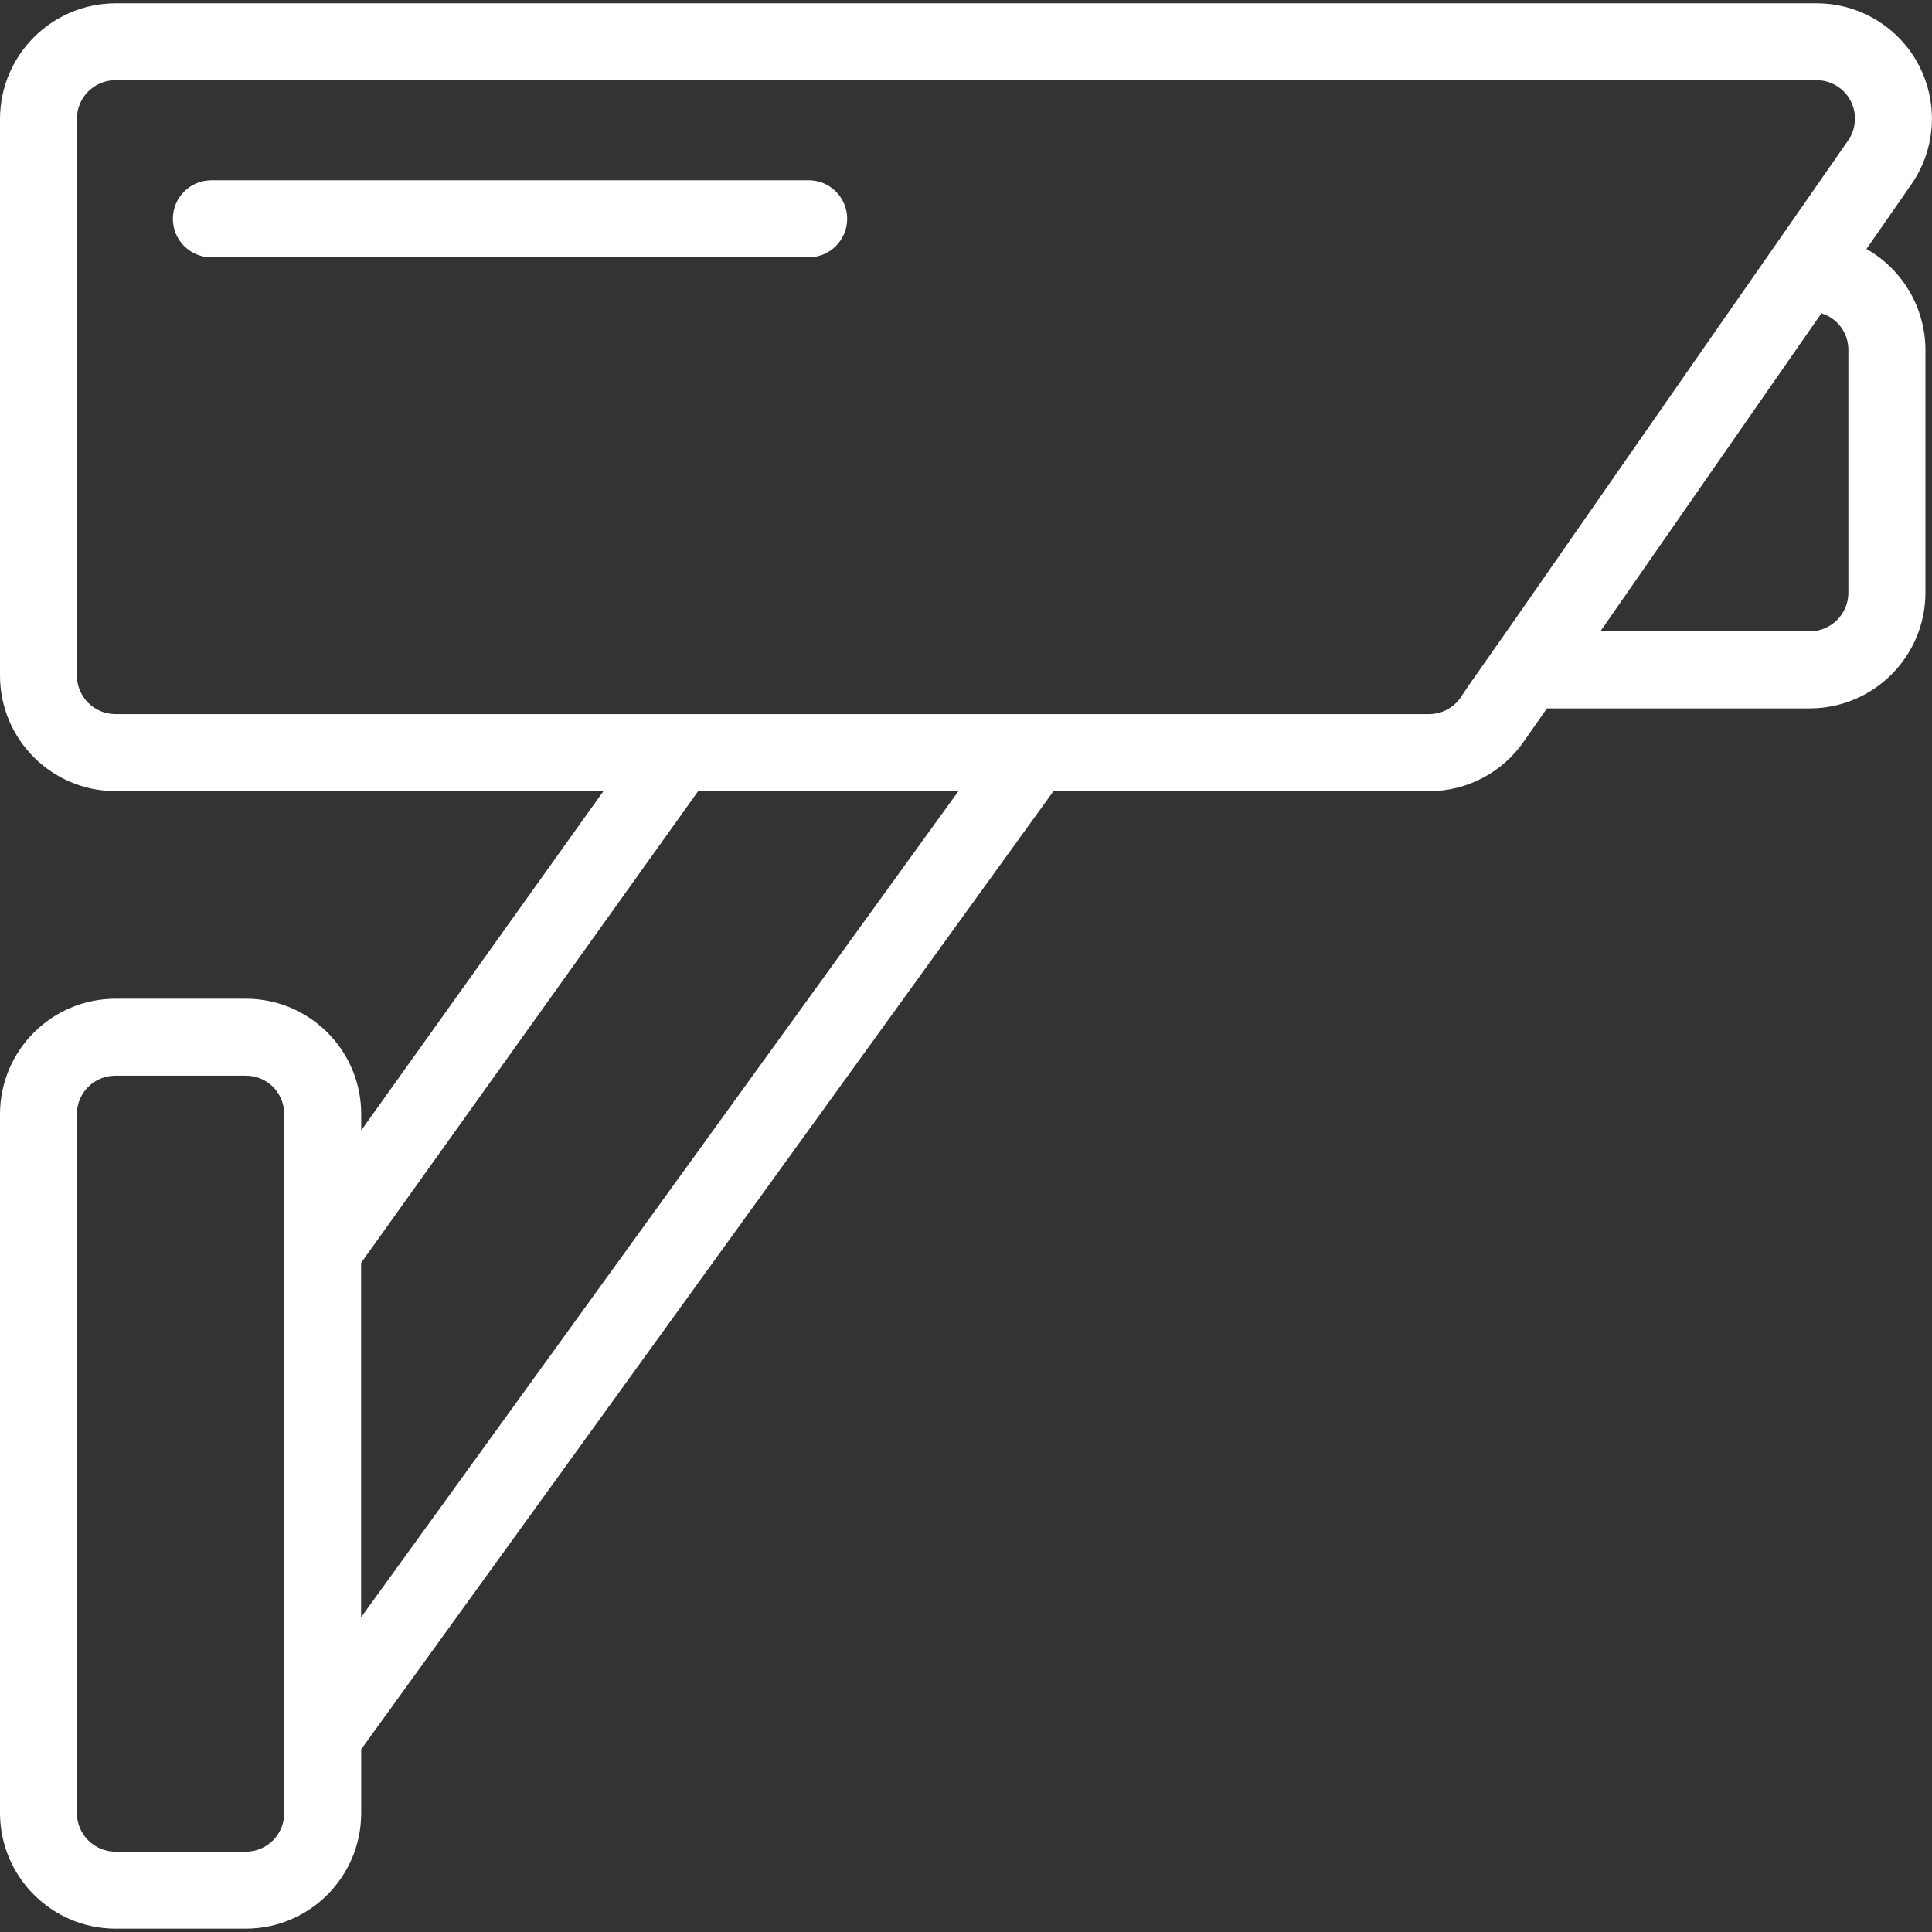 <svg xmlns="http://www.w3.org/2000/svg" xmlns:xlink="http://www.w3.org/1999/xlink" width="68" height="68" xml:space="preserve"><rect width="100%" height="100%" fill="#333333" stroke="none"/><g><path d="M65.694 8.763 67.267 6.498C68.55 4.659 68.1 2.129 66.261 0.846 65.579 0.37 64.766 0.115 63.934 0.116L4.066 0.116C1.823 0.122 0.007 1.939 1.60555e-07 4.181L0 23.779C0.002 26.024 1.821 27.843 4.066 27.845L21.239 27.845 12.713 39.787 12.713 39.217C12.716 36.974 10.9 35.154 8.657 35.151 8.654 35.151 8.651 35.151 8.647 35.151L4.066 35.151C1.821 35.153 0.002 36.972 1.60555e-07 39.217L0 63.818C0.007 66.06 1.823 67.877 4.066 67.883L8.647 67.883C10.892 67.881 12.71 66.062 12.713 63.818L12.713 61.568 37.078 27.847 50.298 27.847C51.629 27.847 52.876 27.194 53.633 26.098L54.447 24.933 63.703 24.933C65.946 24.926 67.762 23.11 67.769 20.867L67.769 12.314C67.764 10.844 66.973 9.489 65.694 8.763M10.003 63.818C10.006 64.564 9.403 65.171 8.657 65.174 8.654 65.174 8.651 65.174 8.648 65.174L4.066 65.174C3.316 65.173 2.708 64.567 2.706 63.818L2.706 39.217C2.703 38.47 3.307 37.863 4.054 37.861 4.056 37.861 4.059 37.861 4.062 37.861L8.647 37.861C9.389 37.854 9.995 38.45 10.002 39.192 10.002 39.2 10.002 39.209 10.002 39.217ZM12.709 56.919 12.709 44.449 24.572 27.846 33.733 27.846 12.712 56.919ZM51.408 24.552C51.155 24.917 50.74 25.134 50.296 25.134L4.066 25.134C3.316 25.134 2.708 24.528 2.706 23.779L2.706 4.181C2.706 3.43 3.315 2.822 4.066 2.821L63.934 2.821C64.681 2.82 65.288 3.424 65.289 4.17 65.29 4.449 65.205 4.721 65.045 4.949L62.752 8.247 60.867 10.953 53.251 21.904 51.693 24.126 51.408 24.547ZM65.057 20.865C65.054 21.613 64.449 22.218 63.701 22.221L56.328 22.221 64.108 11.026C64.673 11.199 65.059 11.722 65.057 12.313Z" fill="#FFFFFF"></path><path d="M28.462 6.345 7.44 6.345C6.691 6.345 6.084 6.952 6.084 7.701 6.084 8.45 6.691 9.057 7.44 9.057L28.462 9.057C29.211 9.057 29.818 8.45 29.818 7.701 29.818 6.952 29.211 6.345 28.462 6.345" fill="#FFFFFF"></path></g></svg>